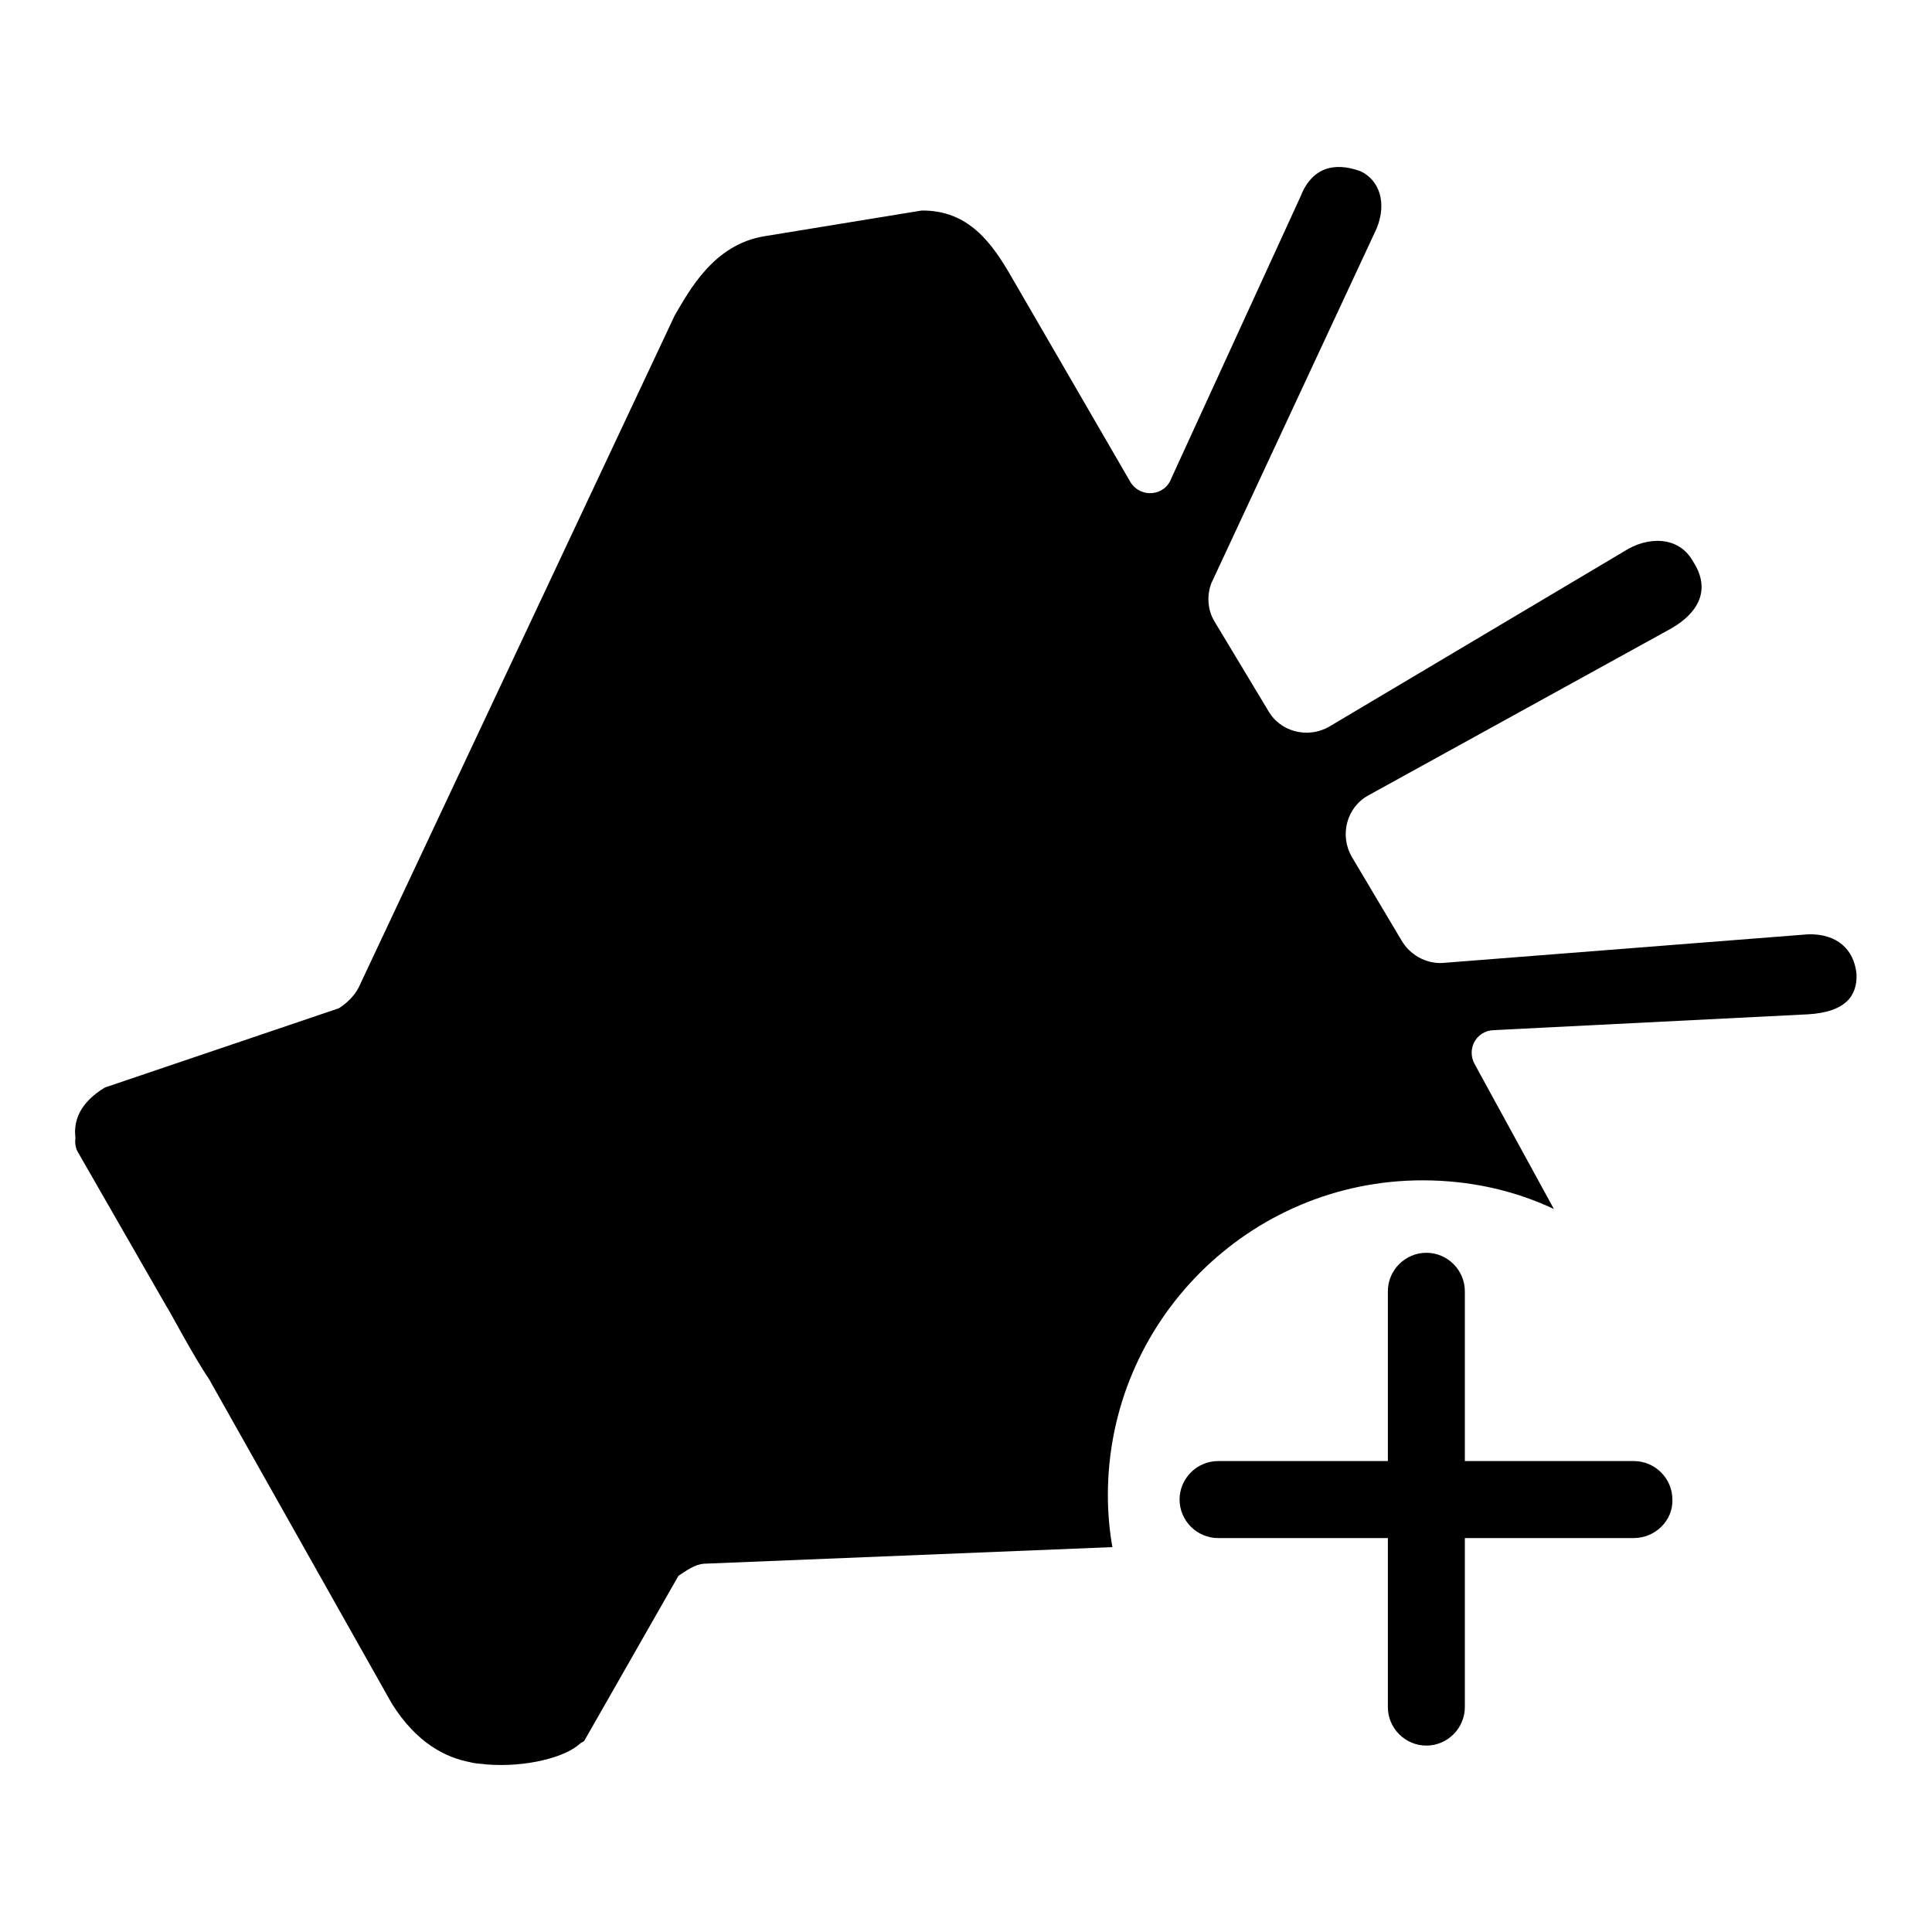 <?xml version="1.0" encoding="utf-8"?>
<!-- Svg Vector Icons : http://www.onlinewebfonts.com/icon -->
<!DOCTYPE svg PUBLIC "-//W3C//DTD SVG 1.1//EN" "http://www.w3.org/Graphics/SVG/1.1/DTD/svg11.dtd">
<svg version="1.1" xmlns="http://www.w3.org/2000/svg" xmlns:xlink="http://www.w3.org/1999/xlink" x="0px" y="0px" viewBox="0 0 256 256" enable-background="new 0 0 256 256" xml:space="preserve">
<g><g><path fill="#000000" d="M216.5,203.8h-55.1c-2.8,0-5.1-2.3-5.1-5.1l0,0c0-2.8,2.3-5.1,5.1-5.1h55.1c2.8,0,5.1,2.3,5.1,5.1l0,0C221.7,201.5,219.3,203.8,216.5,203.8z"/><path fill="#000000" d="M194.1,171.1v55.1c0,2.8-2.3,5.1-5.1,5.1l0,0c-2.8,0-5.1-2.3-5.1-5.1v-55.1c0-2.8,2.3-5.1,5.1-5.1l0,0C191.8,166,194.1,168.3,194.1,171.1z"/><path fill="#000000" d="M246,129.1c-0.3-3.3-2.6-5.4-6.4-5.3l-48.5,3.8c-2.2,0.1-4.3-1.1-5.4-3l-6.6-11.1c-1.6-2.8-0.7-6.5,2.2-8.1l40.1-22.1c3.7-2.1,5.3-5.2,3-8.8c-2-3.7-6.3-3.3-9.1-1.5l-39.2,23.3c-2.8,1.6-6.5,0.7-8.1-2.2l-7.1-11.8c-0.9-1.5-1-3.4-0.4-5l21.9-47c1.4-3.4,0.4-6.4-2.1-7.6c-3.5-1.3-6.5-0.5-8,3.4l-17.1,37.3c-0.9,2.4-4.1,2.6-5.4,0.5l-16-27.6c-2.3-3.9-5.4-8.5-11.7-8.4l-20.8,3.4c-6.8,1.1-10,7.3-11.9,10.5l-41.9,89.1c-0.6,1.1-1.5,2-2.6,2.7l-31,10.5c-3.3,2-4.2,4.4-3.9,6.7c-0.1,0.6,0,1.4,0.4,2L22,173c0.6,0.9,3.5,6.5,5.8,9.9c0,0.1,0.1,0.1,0.1,0.2l24,42.6c3.3,5.3,7.2,7.2,10.4,7.8c0.7,0.2,1.5,0.2,2.2,0.3c5.1,0.4,10.4-0.9,12.4-2.8c0.1-0.1,0.4-0.2,0.5-0.3l12.5-21.9c1.1-0.7,2.1-1.5,3.4-1.6l54.1-2.2c-0.4-2.2-0.6-4.6-0.6-6.9c0-23,18.7-41.7,41.7-41.7c6.2,0,12.1,1.3,17.4,3.8L195.4,141c-1.1-2,0.2-4.4,2.5-4.5l41.7-2.1C244.5,134.1,246.1,132,246,129.1z"/></g></g>
</svg>